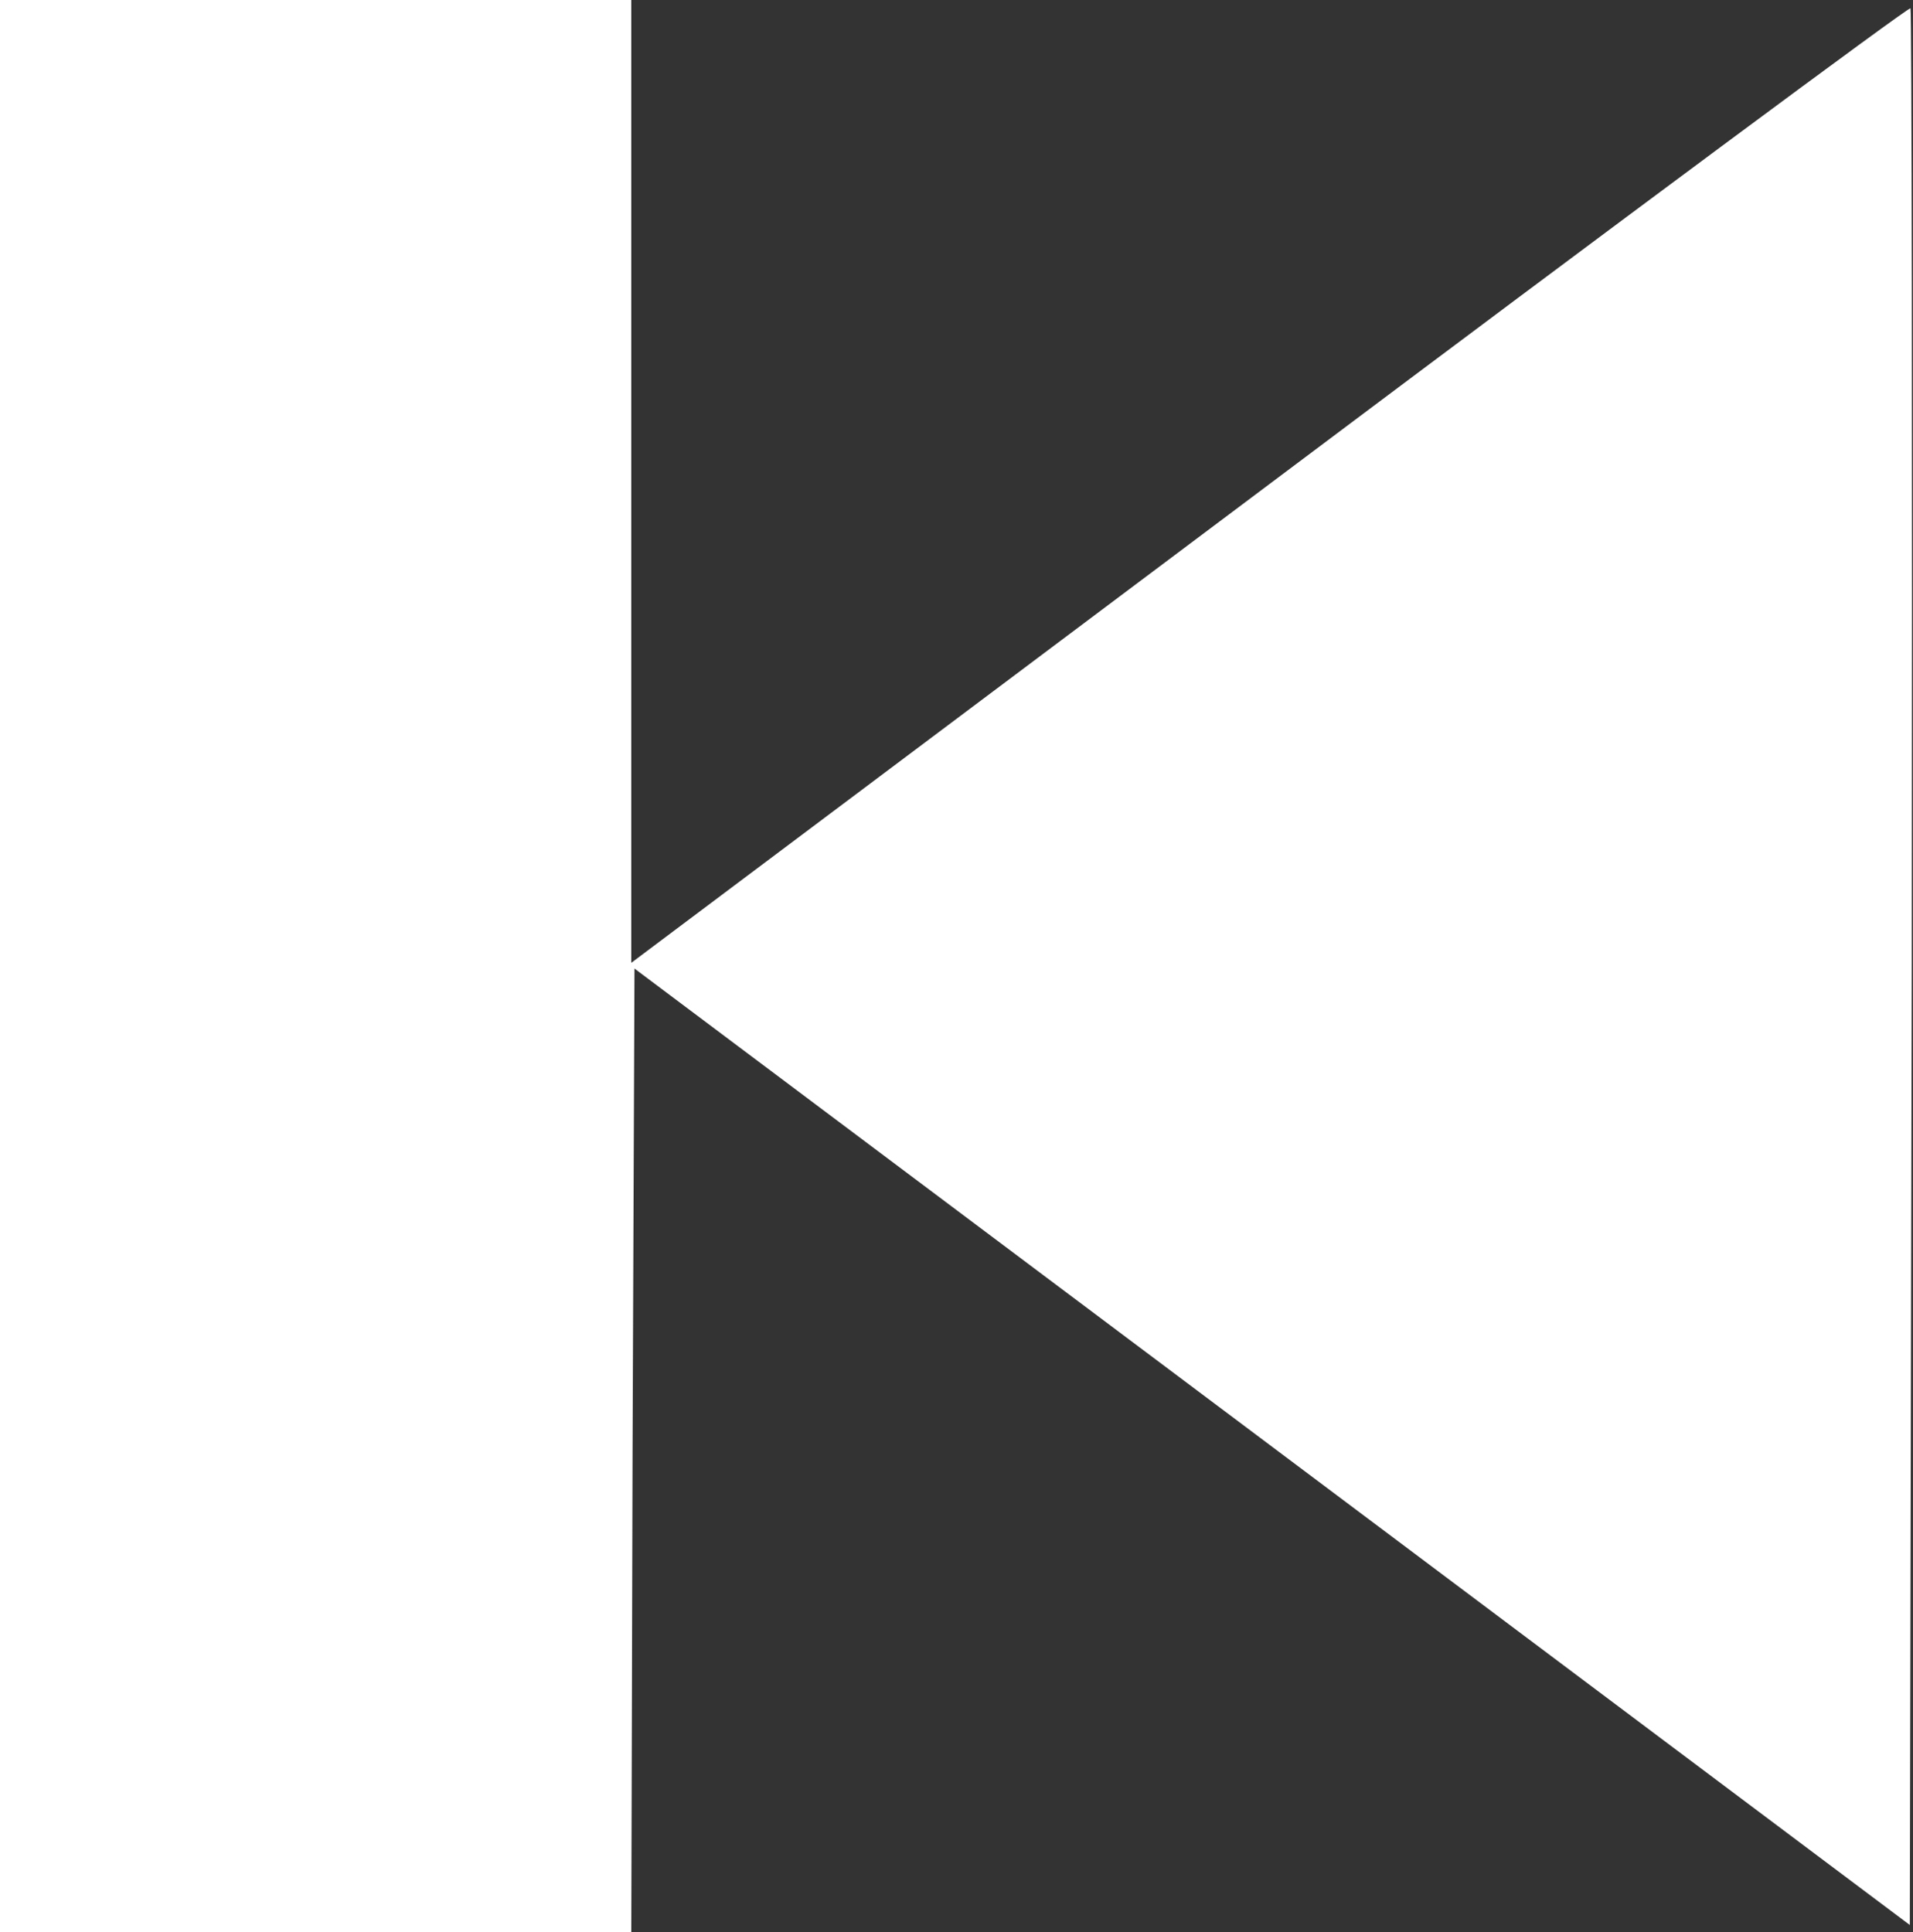 <?xml version="1.0" standalone="no"?>
<!DOCTYPE svg PUBLIC "-//W3C//DTD SVG 20010904//EN"
 "http://www.w3.org/TR/2001/REC-SVG-20010904/DTD/svg10.dtd">
<svg version="1.0" xmlns="http://www.w3.org/2000/svg"
 width="300pt" height="303pt" viewBox="0 0 300 303"
 preserveAspectRatio="xMidYMid meet">
<rect x="0" y="0" width="300" height="303" fill="#333333" stroke="none"/>
<g transform="translate(0,303) scale(0.1,-0.1)"
fill="#FFFFFF" stroke="none">
<path d="M0 1515 l0 -1515 495 0 495 0 2 756 3 755 1000 -750 1000 -750 3
1501 c1 826 0 1503 -2 1505 -2 3 -455 -333 -1005 -746 l-1001 -751 0 755 0
755 -495 0 -495 0 0 -1515z"/>
</g>
</svg>
